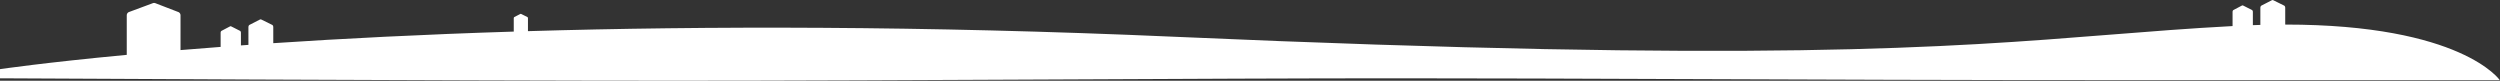 <svg width="1424" height="46" viewBox="0 0 1424 46" fill="none" xmlns="http://www.w3.org/2000/svg">
<rect x="0" y="0" width="1424" height="46" fill="#333333" stroke="none"/>
<path fill-rule="evenodd" clip-rule="evenodd" d="M1423.88 45.643C1423.88 45.643 1402.22 13.992 1301.66 13.99V4.306C1301.66 3.868 1301.47 3.463 1301.17 3.243L1294.95 0.164C1294.65 -0.055 1294.28 -0.055 1293.98 0.164L1287.99 3.243C1287.69 3.463 1287.5 3.868 1287.5 4.306V14.191C1286.09 14.23 1284.67 14.275 1283.23 14.326V6.645C1283.23 6.279 1283.08 5.94 1282.83 5.757L1277.75 3.182C1277.51 2.999 1277.21 2.999 1276.96 3.182L1272.07 5.757C1271.82 5.94 1271.67 6.279 1271.67 6.645L1271.67 14.851C1246.98 16.167 1224.73 17.936 1201.58 19.776C1109.12 27.127 1002.38 35.612 668.723 20.927C525.033 14.603 401.304 14.779 300.725 17.744V10.342C300.725 10.09 300.62 9.858 300.448 9.732L296.892 7.965C296.721 7.84 296.51 7.84 296.338 7.965L292.913 9.732C292.741 9.858 292.636 10.09 292.636 10.342L292.637 17.983L292.865 17.983C240.527 19.62 194.636 22.004 155.657 24.592V15.306C155.657 14.868 155.473 14.463 155.173 14.243L148.95 11.164C148.65 10.945 148.28 10.945 147.981 11.164L141.986 14.243C141.686 14.463 141.501 14.868 141.501 15.306L141.503 25.561C140.068 25.663 138.643 25.764 137.228 25.866V18.52C137.228 18.154 137.077 17.815 136.833 17.632L131.752 15.057C131.508 14.874 131.206 14.874 130.961 15.057L126.067 17.632C125.823 17.815 125.672 18.154 125.672 18.52L125.673 26.717C117.693 27.32 110.073 27.925 102.821 28.527L102.825 8.658C102.825 7.947 102.426 7.29 101.777 6.934L88.808 1.936C88.16 1.581 87.36 1.581 86.712 1.936L73.249 6.934C72.601 7.29 72.201 7.947 72.201 8.658V31.238C24.901 35.698 0 39.385 0 39.385V44.6C0 44.6 256.485 45.99 384.207 45.99C449.842 45.99 526.572 45.623 601.169 45.266L601.172 45.266C671.734 44.928 740.388 44.6 795.939 44.6C847.03 44.6 900.472 44.808 959.57 45.039L959.573 45.039H959.574H959.576L959.577 45.039C1032.66 45.324 1114.4 45.643 1211.03 45.643H1407.95H1423.88Z" fill="white"/>
</svg>
